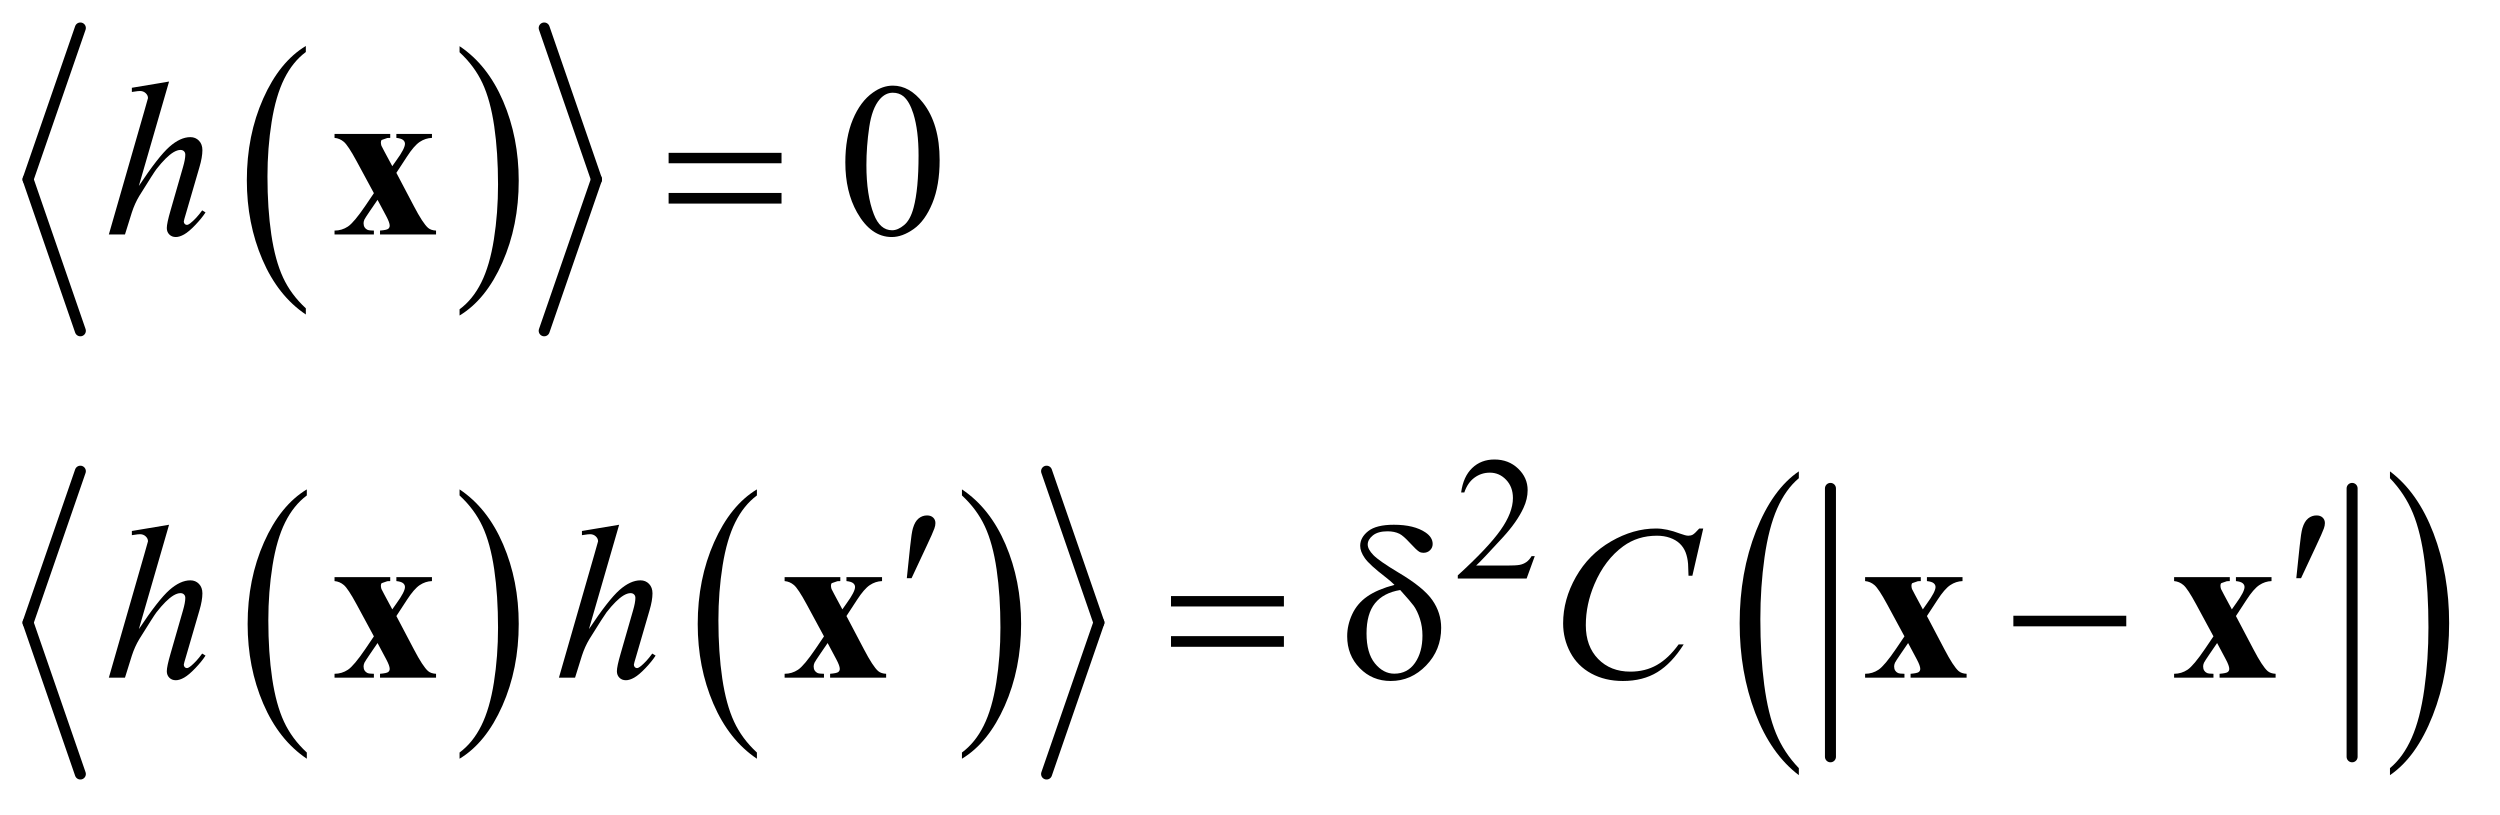 <?xml version="1.0" encoding="UTF-8"?>
<!DOCTYPE svg PUBLIC '-//W3C//DTD SVG 1.0//EN'
          'http://www.w3.org/TR/2001/REC-SVG-20010904/DTD/svg10.dtd'>
<svg stroke-dasharray="none" shape-rendering="auto" xmlns="http://www.w3.org/2000/svg" font-family="'Dialog'" text-rendering="auto" width="178" fill-opacity="1" color-interpolation="auto" color-rendering="auto" preserveAspectRatio="xMidYMid meet" font-size="12px" viewBox="0 0 178 58" fill="black" xmlns:xlink="http://www.w3.org/1999/xlink" stroke="black" image-rendering="auto" stroke-miterlimit="10" stroke-linecap="square" stroke-linejoin="miter" font-style="normal" stroke-width="1" height="58" stroke-dashoffset="0" font-weight="normal" stroke-opacity="1"
><!--Generated by the Batik Graphics2D SVG Generator--><defs id="genericDefs"
  /><g
  ><defs id="defs1"
    ><clipPath clipPathUnits="userSpaceOnUse" id="clipPath1"
      ><path d="M0.972 1.285 L113.367 1.285 L113.367 37.778 L0.972 37.778 L0.972 1.285 Z"
      /></clipPath
      ><clipPath clipPathUnits="userSpaceOnUse" id="clipPath2"
      ><path d="M31.047 41.047 L31.047 1206.953 L3621.933 1206.953 L3621.933 41.047 Z"
      /></clipPath
    ></defs
    ><g transform="scale(1.576,1.576) translate(-0.972,-1.285) matrix(0.031,0,0,0.031,0,0)"
    ><path d="M477.062 490.781 L477.062 499.797 Q436.406 472.516 413.742 419.703 Q391.078 366.891 391.078 304.125 Q391.078 238.828 414.914 185.18 Q438.75 131.531 477.062 108.438 L477.062 117.25 Q457.906 131.531 445.602 156.305 Q433.297 181.078 427.219 219.188 Q421.141 257.297 421.141 298.656 Q421.141 345.484 426.75 383.273 Q432.359 421.062 443.883 445.945 Q455.406 470.828 477.062 490.781 Z" stroke="none" clip-path="url(#clipPath2)"
    /></g
    ><g transform="matrix(0.049,0,0,0.049,-1.531,-2.025)"
    ><path d="M699.016 117.25 L699.016 108.438 Q739.656 135.516 762.32 188.32 Q784.984 241.125 784.984 303.906 Q784.984 369.203 761.156 422.953 Q737.328 476.703 699.016 499.797 L699.016 490.781 Q718.328 476.5 730.633 451.727 Q742.938 426.953 748.93 388.945 Q754.922 350.938 754.922 309.375 Q754.922 262.75 749.398 224.852 Q743.875 186.953 732.266 162.078 Q720.656 137.203 699.016 117.25 Z" stroke="none" clip-path="url(#clipPath2)"
    /></g
    ><g stroke-width="16" transform="matrix(0.049,0,0,0.049,-1.531,-2.025)" stroke-linejoin="round" stroke-linecap="round"
    ><line y2="302" fill="none" x1="148" clip-path="url(#clipPath2)" x2="72" y1="82"
    /></g
    ><g stroke-width="16" transform="matrix(0.049,0,0,0.049,-1.531,-2.025)" stroke-linejoin="round" stroke-linecap="round"
    ><line y2="522" fill="none" x1="72" clip-path="url(#clipPath2)" x2="148" y1="302"
    /></g
    ><g stroke-width="16" transform="matrix(0.049,0,0,0.049,-1.531,-2.025)" stroke-linejoin="round" stroke-linecap="round"
    ><line y2="302" fill="none" x1="822" clip-path="url(#clipPath2)" x2="898" y1="82"
    /></g
    ><g stroke-width="16" transform="matrix(0.049,0,0,0.049,-1.531,-2.025)" stroke-linejoin="round" stroke-linecap="round"
    ><line y2="522" fill="none" x1="898" clip-path="url(#clipPath2)" x2="822" y1="302"
    /></g
    ><g transform="matrix(0.049,0,0,0.049,-1.531,-2.025)"
    ><path d="M477.062 1134.781 L477.062 1143.797 Q436.406 1116.516 413.742 1063.703 Q391.078 1010.891 391.078 948.125 Q391.078 882.828 414.914 829.18 Q438.75 775.531 477.062 752.438 L477.062 761.25 Q457.906 775.531 445.602 800.305 Q433.297 825.078 427.219 863.188 Q421.141 901.297 421.141 942.656 Q421.141 989.484 426.75 1027.273 Q432.359 1065.062 443.883 1089.945 Q455.406 1114.828 477.062 1134.781 Z" stroke="none" clip-path="url(#clipPath2)"
    /></g
    ><g transform="matrix(0.049,0,0,0.049,-1.531,-2.025)"
    ><path d="M699.016 761.25 L699.016 752.438 Q739.656 779.516 762.32 832.32 Q784.984 885.125 784.984 947.906 Q784.984 1013.203 761.156 1066.953 Q737.328 1120.703 699.016 1143.797 L699.016 1134.781 Q718.328 1120.5 730.633 1095.727 Q742.938 1070.953 748.93 1032.945 Q754.922 994.938 754.922 953.375 Q754.922 906.75 749.398 868.852 Q743.875 830.953 732.266 806.078 Q720.656 781.203 699.016 761.25 Z" stroke="none" clip-path="url(#clipPath2)"
    /></g
    ><g transform="matrix(0.049,0,0,0.049,-1.531,-2.025)"
    ><path d="M1131.062 1134.781 L1131.062 1143.797 Q1090.406 1116.516 1067.742 1063.703 Q1045.078 1010.891 1045.078 948.125 Q1045.078 882.828 1068.914 829.18 Q1092.75 775.531 1131.062 752.438 L1131.062 761.25 Q1111.906 775.531 1099.602 800.305 Q1087.297 825.078 1081.219 863.188 Q1075.141 901.297 1075.141 942.656 Q1075.141 989.484 1080.75 1027.273 Q1086.359 1065.062 1097.883 1089.945 Q1109.406 1114.828 1131.062 1134.781 Z" stroke="none" clip-path="url(#clipPath2)"
    /></g
    ><g transform="matrix(0.049,0,0,0.049,-1.531,-2.025)"
    ><path d="M1429.016 761.25 L1429.016 752.438 Q1469.656 779.516 1492.32 832.32 Q1514.984 885.125 1514.984 947.906 Q1514.984 1013.203 1491.156 1066.953 Q1467.328 1120.703 1429.016 1143.797 L1429.016 1134.781 Q1448.328 1120.5 1460.633 1095.727 Q1472.938 1070.953 1478.93 1032.945 Q1484.922 994.938 1484.922 953.375 Q1484.922 906.75 1479.398 868.852 Q1473.875 830.953 1462.266 806.078 Q1450.656 781.203 1429.016 761.25 Z" stroke="none" clip-path="url(#clipPath2)"
    /></g
    ><g stroke-width="16" transform="matrix(0.049,0,0,0.049,-1.531,-2.025)" stroke-linejoin="round" stroke-linecap="round"
    ><line y2="946" fill="none" x1="148" clip-path="url(#clipPath2)" x2="72" y1="726"
    /></g
    ><g stroke-width="16" transform="matrix(0.049,0,0,0.049,-1.531,-2.025)" stroke-linejoin="round" stroke-linecap="round"
    ><line y2="1166" fill="none" x1="72" clip-path="url(#clipPath2)" x2="148" y1="946"
    /></g
    ><g stroke-width="16" transform="matrix(0.049,0,0,0.049,-1.531,-2.025)" stroke-linejoin="round" stroke-linecap="round"
    ><line y2="946" fill="none" x1="1552" clip-path="url(#clipPath2)" x2="1628" y1="726"
    /></g
    ><g stroke-width="16" transform="matrix(0.049,0,0,0.049,-1.531,-2.025)" stroke-linejoin="round" stroke-linecap="round"
    ><line y2="1166" fill="none" x1="1628" clip-path="url(#clipPath2)" x2="1552" y1="946"
    /></g
    ><g stroke-width="16" transform="matrix(0.049,0,0,0.049,-1.531,-2.025)" stroke-linejoin="round" stroke-linecap="round"
    ><line y2="1141" fill="none" x1="2691" clip-path="url(#clipPath2)" x2="2691" y1="751"
    /></g
    ><g stroke-width="16" transform="matrix(0.049,0,0,0.049,-1.531,-2.025)" stroke-linejoin="round" stroke-linecap="round"
    ><line y2="1141" fill="none" x1="3449" clip-path="url(#clipPath2)" x2="3449" y1="751"
    /></g
    ><g transform="matrix(0.049,0,0,0.049,-1.531,-2.025)"
    ><path d="M2645.062 1157.484 L2645.062 1167.672 Q2604.406 1136.891 2581.742 1077.328 Q2559.078 1017.766 2559.078 946.953 Q2559.078 873.312 2582.914 812.805 Q2606.75 752.297 2645.062 726.25 L2645.062 736.188 Q2625.906 752.297 2613.602 780.242 Q2601.297 808.188 2595.219 851.172 Q2589.141 894.156 2589.141 940.797 Q2589.141 993.609 2594.75 1036.234 Q2600.359 1078.859 2611.883 1106.93 Q2623.406 1135 2645.062 1157.484 Z" stroke="none" clip-path="url(#clipPath2)"
    /></g
    ><g transform="matrix(0.049,0,0,0.049,-1.531,-2.025)"
    ><path d="M3504.016 736.188 L3504.016 726.25 Q3544.656 756.797 3567.32 816.359 Q3589.984 875.922 3589.984 946.719 Q3589.984 1020.375 3566.156 1081 Q3542.328 1141.625 3504.016 1167.672 L3504.016 1157.484 Q3523.328 1141.391 3535.633 1113.445 Q3547.938 1085.5 3553.93 1042.633 Q3559.922 999.766 3559.922 952.875 Q3559.922 900.312 3554.398 857.562 Q3548.875 814.812 3537.266 786.75 Q3525.656 758.688 3504.016 736.188 Z" stroke="none" clip-path="url(#clipPath2)"
    /></g
    ><g transform="matrix(0.049,0,0,0.049,-1.531,-2.025)"
    ><path d="M2261.375 849.375 L2249.5 882 L2149.5 882 L2149.5 877.375 Q2193.625 837.125 2211.625 811.625 Q2229.625 786.125 2229.625 765 Q2229.625 748.875 2219.75 738.5 Q2209.875 728.125 2196.125 728.125 Q2183.625 728.125 2173.688 735.438 Q2163.75 742.75 2159 756.875 L2154.375 756.875 Q2157.5 733.75 2170.438 721.375 Q2183.375 709 2202.75 709 Q2223.375 709 2237.188 722.25 Q2251 735.5 2251 753.5 Q2251 766.375 2245 779.25 Q2235.75 799.5 2215 822.125 Q2183.875 856.125 2176.125 863.125 L2220.375 863.125 Q2233.875 863.125 2239.312 862.125 Q2244.75 861.125 2249.125 858.062 Q2253.5 855 2256.75 849.375 L2261.375 849.375 Z" stroke="none" clip-path="url(#clipPath2)"
    /></g
    ><g transform="matrix(0.049,0,0,0.049,-1.531,-2.025)"
    ><path d="M1259.562 277.312 Q1259.562 241.062 1270.5 214.891 Q1281.438 188.719 1299.562 175.906 Q1313.625 165.75 1328.625 165.75 Q1353 165.75 1372.375 190.594 Q1396.594 221.375 1396.594 274.031 Q1396.594 310.906 1385.969 336.688 Q1375.344 362.469 1358.859 374.109 Q1342.375 385.75 1327.062 385.75 Q1296.75 385.75 1276.594 349.969 Q1259.562 319.812 1259.562 277.312 ZM1290.188 281.219 Q1290.188 324.969 1300.969 352.625 Q1309.875 375.906 1327.531 375.906 Q1335.969 375.906 1345.031 368.328 Q1354.094 360.75 1358.781 342.938 Q1365.969 316.062 1365.969 267.156 Q1365.969 230.906 1358.469 206.688 Q1352.844 188.719 1343.938 181.219 Q1337.531 176.062 1328.469 176.062 Q1317.844 176.062 1309.562 185.594 Q1298.312 198.562 1294.25 226.375 Q1290.188 254.188 1290.188 281.219 Z" stroke="none" clip-path="url(#clipPath2)"
    /></g
    ><g transform="matrix(0.049,0,0,0.049,-1.531,-2.025)"
    ><path d="M276.906 159.812 L233 311.531 Q261.438 268.719 277.375 254.656 Q293.312 240.594 307.844 240.594 Q315.344 240.594 320.344 245.75 Q325.344 250.906 325.344 259.5 Q325.344 269.812 320.969 284.5 L301.906 349.969 Q298.312 361.844 298.312 363.094 Q298.312 365.281 299.641 366.688 Q300.969 368.094 302.688 368.094 Q304.719 368.094 307.375 366.062 Q316.281 359.188 325.031 347 L329.875 349.969 Q324.562 358.25 315.109 368.172 Q305.656 378.094 298.859 381.922 Q292.062 385.75 286.75 385.75 Q280.969 385.75 277.297 382.078 Q273.625 378.406 273.625 372.625 Q273.625 365.75 279.094 347 L297.062 284.5 Q300.5 272.781 300.5 266.062 Q300.5 262.938 298.547 261.062 Q296.594 259.188 293.469 259.188 Q288.938 259.188 283.156 262.625 Q272.531 269.188 258.625 287 Q254.875 291.844 233.625 326.062 Q227.062 337 222.844 349.969 L212.844 382 L189.406 382 L240.812 203.25 L246.281 183.875 Q246.281 179.812 242.922 176.688 Q239.562 173.562 234.719 173.562 Q231.906 173.562 226.125 174.5 L222.844 174.969 L222.844 168.875 L276.906 159.812 Z" stroke="none" clip-path="url(#clipPath2)"
    /></g
    ><g transform="matrix(0.049,0,0,0.049,-1.531,-2.025)"
    ><path d="M276.906 803.812 L233 955.531 Q261.438 912.719 277.375 898.656 Q293.312 884.594 307.844 884.594 Q315.344 884.594 320.344 889.75 Q325.344 894.906 325.344 903.5 Q325.344 913.812 320.969 928.5 L301.906 993.969 Q298.312 1005.844 298.312 1007.094 Q298.312 1009.281 299.641 1010.688 Q300.969 1012.094 302.688 1012.094 Q304.719 1012.094 307.375 1010.062 Q316.281 1003.188 325.031 991 L329.875 993.969 Q324.562 1002.25 315.109 1012.172 Q305.656 1022.094 298.859 1025.922 Q292.062 1029.75 286.75 1029.75 Q280.969 1029.75 277.297 1026.078 Q273.625 1022.406 273.625 1016.625 Q273.625 1009.75 279.094 991 L297.062 928.5 Q300.5 916.781 300.5 910.062 Q300.5 906.938 298.547 905.062 Q296.594 903.188 293.469 903.188 Q288.938 903.188 283.156 906.625 Q272.531 913.188 258.625 931 Q254.875 935.844 233.625 970.062 Q227.062 981 222.844 993.969 L212.844 1026 L189.406 1026 L240.812 847.25 L246.281 827.875 Q246.281 823.812 242.922 820.688 Q239.562 817.562 234.719 817.562 Q231.906 817.562 226.125 818.5 L222.844 818.969 L222.844 812.875 L276.906 803.812 ZM930.906 803.812 L887 955.531 Q915.438 912.719 931.375 898.656 Q947.312 884.594 961.844 884.594 Q969.344 884.594 974.344 889.75 Q979.344 894.906 979.344 903.5 Q979.344 913.812 974.969 928.5 L955.906 993.969 Q952.312 1005.844 952.312 1007.094 Q952.312 1009.281 953.641 1010.688 Q954.969 1012.094 956.688 1012.094 Q958.719 1012.094 961.375 1010.062 Q970.281 1003.188 979.031 991 L983.875 993.969 Q978.562 1002.25 969.109 1012.172 Q959.656 1022.094 952.859 1025.922 Q946.062 1029.75 940.75 1029.75 Q934.969 1029.75 931.297 1026.078 Q927.625 1022.406 927.625 1016.625 Q927.625 1009.75 933.094 991 L951.062 928.5 Q954.5 916.781 954.5 910.062 Q954.5 906.938 952.547 905.062 Q950.594 903.188 947.469 903.188 Q942.938 903.188 937.156 906.625 Q926.531 913.188 912.625 931 Q908.875 935.844 887.625 970.062 Q881.062 981 876.844 993.969 L866.844 1026 L843.406 1026 L894.812 847.25 L900.281 827.875 Q900.281 823.812 896.922 820.688 Q893.562 817.562 888.719 817.562 Q885.906 817.562 880.125 818.5 L876.844 818.969 L876.844 812.875 L930.906 803.812 ZM2506.156 809.281 L2490.375 877.875 L2484.75 877.875 L2484.125 860.688 Q2483.344 851.312 2480.531 843.969 Q2477.719 836.625 2472.094 831.234 Q2466.469 825.844 2457.875 822.797 Q2449.281 819.75 2438.812 819.75 Q2410.844 819.75 2389.906 835.062 Q2363.188 854.594 2348.031 890.219 Q2335.531 919.594 2335.531 949.75 Q2335.531 980.531 2353.5 998.891 Q2371.469 1017.25 2400.219 1017.25 Q2421.938 1017.25 2438.891 1007.562 Q2455.844 997.875 2470.375 977.719 L2477.719 977.719 Q2460.531 1005.062 2439.594 1017.953 Q2418.656 1030.844 2389.438 1030.844 Q2363.5 1030.844 2343.5 1019.984 Q2323.5 1009.125 2313.031 989.438 Q2302.562 969.75 2302.562 947.094 Q2302.562 912.406 2321.156 879.594 Q2339.75 846.781 2372.172 828.031 Q2404.594 809.281 2437.562 809.281 Q2453.031 809.281 2472.25 816.625 Q2480.688 819.75 2484.438 819.75 Q2488.188 819.75 2491 818.188 Q2493.812 816.625 2500.375 809.281 L2506.156 809.281 Z" stroke="none" clip-path="url(#clipPath2)"
    /></g
    ><g transform="matrix(0.049,0,0,0.049,-1.531,-2.025)"
    ><path d="M1002.781 263.406 L1166.844 263.406 L1166.844 278.562 L1002.781 278.562 L1002.781 263.406 ZM1002.781 321.688 L1166.844 321.688 L1166.844 337.156 L1002.781 337.156 L1002.781 321.688 Z" stroke="none" clip-path="url(#clipPath2)"
    /></g
    ><g transform="matrix(0.049,0,0,0.049,-1.531,-2.025)"
    ><path d="M1348.906 881.531 L1353.75 835.281 Q1355.781 815.594 1357.812 808.719 Q1360.781 798.875 1366.172 794.578 Q1371.562 790.281 1378.281 790.281 Q1383.906 790.281 1387.188 793.406 Q1390.469 796.531 1390.469 801.375 Q1390.469 805.125 1388.906 809.344 Q1386.875 815.281 1377.344 835.438 L1355.781 881.531 L1348.906 881.531 ZM3367.906 881.531 L3372.75 835.281 Q3374.781 815.594 3376.812 808.719 Q3379.781 798.875 3385.172 794.578 Q3390.562 790.281 3397.281 790.281 Q3402.906 790.281 3406.188 793.406 Q3409.469 796.531 3409.469 801.375 Q3409.469 805.125 3407.906 809.344 Q3405.875 815.281 3396.344 835.438 L3374.781 881.531 L3367.906 881.531 Z" stroke="none" clip-path="url(#clipPath2)"
    /></g
    ><g transform="matrix(0.049,0,0,0.049,-1.531,-2.025)"
    ><path d="M1732.781 907.406 L1896.844 907.406 L1896.844 922.562 L1732.781 922.562 L1732.781 907.406 ZM1732.781 965.688 L1896.844 965.688 L1896.844 981.156 L1732.781 981.156 L1732.781 965.688 ZM2057.531 891.156 Q2051.281 885.062 2044.094 879.594 Q2021.125 861.938 2014.406 852.328 Q2007.688 842.719 2007.688 834.438 Q2007.688 822.25 2019.406 813.031 Q2031.125 803.812 2056.594 803.812 Q2086.125 803.812 2102.688 815.062 Q2113 822.094 2113 831.781 Q2113 837.094 2109.172 840.844 Q2105.344 844.594 2099.562 844.594 Q2096.125 844.594 2093.469 843.031 Q2089.562 840.688 2079.953 830.219 Q2070.344 819.75 2064.719 816.938 Q2057.375 813.344 2047.375 813.344 Q2033.469 813.344 2026.047 819.359 Q2018.625 825.375 2018.625 832.562 Q2018.625 839.438 2026.906 847.953 Q2035.188 856.469 2063.625 873.5 Q2099.719 894.906 2112.531 913.344 Q2125.344 931.781 2125.344 953.656 Q2125.344 985.688 2103.547 1008.266 Q2081.75 1030.844 2052.062 1030.844 Q2025.188 1030.844 2006.984 1012.094 Q1988.781 993.344 1988.781 965.844 Q1988.781 949.438 1996.125 933.734 Q2003.469 918.031 2018.156 907.875 Q2032.844 897.719 2057.531 891.156 ZM2065.812 898.656 Q2041.438 902.719 2029.172 917.953 Q2016.906 933.188 2016.906 961.781 Q2016.906 990.375 2029.094 1005.297 Q2041.281 1020.219 2057.219 1020.219 Q2076.438 1020.219 2087.297 1004.594 Q2098.156 988.969 2098.156 964.906 Q2098.156 951.938 2094.484 940.531 Q2090.812 929.125 2085.5 921.625 Q2081.438 916 2065.812 898.656 ZM2956.781 936 L3120.844 936 L3120.844 951.469 L2956.781 951.469 L2956.781 936 Z" stroke="none" clip-path="url(#clipPath2)"
    /></g
    ><g transform="matrix(0.049,0,0,0.049,-1.531,-2.025)"
    ><path d="M607.188 292.469 L632.5 340.594 Q645.625 365.75 653.281 372.469 Q657.5 376.062 664.844 376.375 L664.844 382 L583.438 382 L583.438 376.375 Q592.969 375.594 595.234 373.875 Q597.5 372.156 597.5 369.188 Q597.5 364.812 592.5 355.438 L579.844 331.688 L569.062 347.469 Q561.719 358.25 560.781 360.281 Q559.531 363.25 559.531 365.594 Q559.531 369.188 561.016 371.609 Q562.5 374.031 565.078 375.203 Q567.656 376.375 574.531 376.375 L574.531 382 L517.344 382 L517.344 376.375 Q527.969 376.375 536.797 370.516 Q545.625 364.656 562.5 339.812 L574.531 322 L549.375 275.438 Q537.031 252.625 530.938 247.469 Q524.844 242.312 517.344 241.688 L517.344 235.906 L598.281 235.906 L598.281 241.688 L594.062 241.844 L585.938 244.656 Q584.688 245.75 584.688 248.25 Q584.688 250.594 585.469 253.094 Q585.938 254.188 589.844 261.531 L601.25 282.781 L607.188 274.344 Q619.688 257.156 619.688 250.281 Q619.688 247 616.953 244.734 Q614.219 242.469 607.188 241.688 L607.188 235.906 L658.906 235.906 L658.906 241.688 Q649.375 242 641.094 247.547 Q632.812 253.094 622.5 269.031 L607.188 292.469 Z" stroke="none" clip-path="url(#clipPath2)"
    /></g
    ><g transform="matrix(0.049,0,0,0.049,-1.531,-2.025)"
    ><path d="M607.188 936.469 L632.5 984.594 Q645.625 1009.75 653.281 1016.469 Q657.5 1020.062 664.844 1020.375 L664.844 1026 L583.438 1026 L583.438 1020.375 Q592.969 1019.594 595.234 1017.875 Q597.5 1016.156 597.5 1013.188 Q597.5 1008.812 592.5 999.438 L579.844 975.688 L569.062 991.469 Q561.719 1002.25 560.781 1004.281 Q559.531 1007.25 559.531 1009.594 Q559.531 1013.188 561.016 1015.609 Q562.5 1018.031 565.078 1019.203 Q567.656 1020.375 574.531 1020.375 L574.531 1026 L517.344 1026 L517.344 1020.375 Q527.969 1020.375 536.797 1014.516 Q545.625 1008.656 562.5 983.812 L574.531 966 L549.375 919.438 Q537.031 896.625 530.938 891.469 Q524.844 886.312 517.344 885.688 L517.344 879.906 L598.281 879.906 L598.281 885.688 L594.062 885.844 L585.938 888.656 Q584.688 889.75 584.688 892.25 Q584.688 894.594 585.469 897.094 Q585.938 898.188 589.844 905.531 L601.25 926.781 L607.188 918.344 Q619.688 901.156 619.688 894.281 Q619.688 891 616.953 888.734 Q614.219 886.469 607.188 885.688 L607.188 879.906 L658.906 879.906 L658.906 885.688 Q649.375 886 641.094 891.547 Q632.812 897.094 622.5 913.031 L607.188 936.469 ZM1261.188 936.469 L1286.5 984.594 Q1299.625 1009.75 1307.281 1016.469 Q1311.5 1020.062 1318.844 1020.375 L1318.844 1026 L1237.438 1026 L1237.438 1020.375 Q1246.969 1019.594 1249.234 1017.875 Q1251.5 1016.156 1251.5 1013.188 Q1251.5 1008.812 1246.5 999.438 L1233.844 975.688 L1223.062 991.469 Q1215.719 1002.25 1214.781 1004.281 Q1213.531 1007.25 1213.531 1009.594 Q1213.531 1013.188 1215.016 1015.609 Q1216.5 1018.031 1219.078 1019.203 Q1221.656 1020.375 1228.531 1020.375 L1228.531 1026 L1171.344 1026 L1171.344 1020.375 Q1181.969 1020.375 1190.797 1014.516 Q1199.625 1008.656 1216.5 983.812 L1228.531 966 L1203.375 919.438 Q1191.031 896.625 1184.938 891.469 Q1178.844 886.312 1171.344 885.688 L1171.344 879.906 L1252.281 879.906 L1252.281 885.688 L1248.062 885.844 L1239.938 888.656 Q1238.688 889.75 1238.688 892.25 Q1238.688 894.594 1239.469 897.094 Q1239.938 898.188 1243.844 905.531 L1255.25 926.781 L1261.188 918.344 Q1273.688 901.156 1273.688 894.281 Q1273.688 891 1270.953 888.734 Q1268.219 886.469 1261.188 885.688 L1261.188 879.906 L1312.906 879.906 L1312.906 885.688 Q1303.375 886 1295.094 891.547 Q1286.812 897.094 1276.5 913.031 L1261.188 936.469 ZM2831.188 936.469 L2856.5 984.594 Q2869.625 1009.75 2877.281 1016.469 Q2881.5 1020.062 2888.844 1020.375 L2888.844 1026 L2807.438 1026 L2807.438 1020.375 Q2816.969 1019.594 2819.234 1017.875 Q2821.5 1016.156 2821.5 1013.188 Q2821.5 1008.812 2816.5 999.438 L2803.844 975.688 L2793.062 991.469 Q2785.719 1002.25 2784.781 1004.281 Q2783.531 1007.25 2783.531 1009.594 Q2783.531 1013.188 2785.016 1015.609 Q2786.5 1018.031 2789.078 1019.203 Q2791.656 1020.375 2798.531 1020.375 L2798.531 1026 L2741.344 1026 L2741.344 1020.375 Q2751.969 1020.375 2760.797 1014.516 Q2769.625 1008.656 2786.5 983.812 L2798.531 966 L2773.375 919.438 Q2761.031 896.625 2754.938 891.469 Q2748.844 886.312 2741.344 885.688 L2741.344 879.906 L2822.281 879.906 L2822.281 885.688 L2818.062 885.844 L2809.938 888.656 Q2808.688 889.75 2808.688 892.25 Q2808.688 894.594 2809.469 897.094 Q2809.938 898.188 2813.844 905.531 L2825.25 926.781 L2831.188 918.344 Q2843.688 901.156 2843.688 894.281 Q2843.688 891 2840.953 888.734 Q2838.219 886.469 2831.188 885.688 L2831.188 879.906 L2882.906 879.906 L2882.906 885.688 Q2873.375 886 2865.094 891.547 Q2856.812 897.094 2846.5 913.031 L2831.188 936.469 ZM3280.188 936.469 L3305.5 984.594 Q3318.625 1009.75 3326.281 1016.469 Q3330.5 1020.062 3337.844 1020.375 L3337.844 1026 L3256.438 1026 L3256.438 1020.375 Q3265.969 1019.594 3268.234 1017.875 Q3270.5 1016.156 3270.5 1013.188 Q3270.5 1008.812 3265.5 999.438 L3252.844 975.688 L3242.062 991.469 Q3234.719 1002.25 3233.781 1004.281 Q3232.531 1007.25 3232.531 1009.594 Q3232.531 1013.188 3234.016 1015.609 Q3235.5 1018.031 3238.078 1019.203 Q3240.656 1020.375 3247.531 1020.375 L3247.531 1026 L3190.344 1026 L3190.344 1020.375 Q3200.969 1020.375 3209.797 1014.516 Q3218.625 1008.656 3235.5 983.812 L3247.531 966 L3222.375 919.438 Q3210.031 896.625 3203.938 891.469 Q3197.844 886.312 3190.344 885.688 L3190.344 879.906 L3271.281 879.906 L3271.281 885.688 L3267.062 885.844 L3258.938 888.656 Q3257.688 889.75 3257.688 892.25 Q3257.688 894.594 3258.469 897.094 Q3258.938 898.188 3262.844 905.531 L3274.25 926.781 L3280.188 918.344 Q3292.688 901.156 3292.688 894.281 Q3292.688 891 3289.953 888.734 Q3287.219 886.469 3280.188 885.688 L3280.188 879.906 L3331.906 879.906 L3331.906 885.688 Q3322.375 886 3314.094 891.547 Q3305.812 897.094 3295.5 913.031 L3280.188 936.469 Z" stroke="none" clip-path="url(#clipPath2)"
    /></g
  ></g
></svg
>
